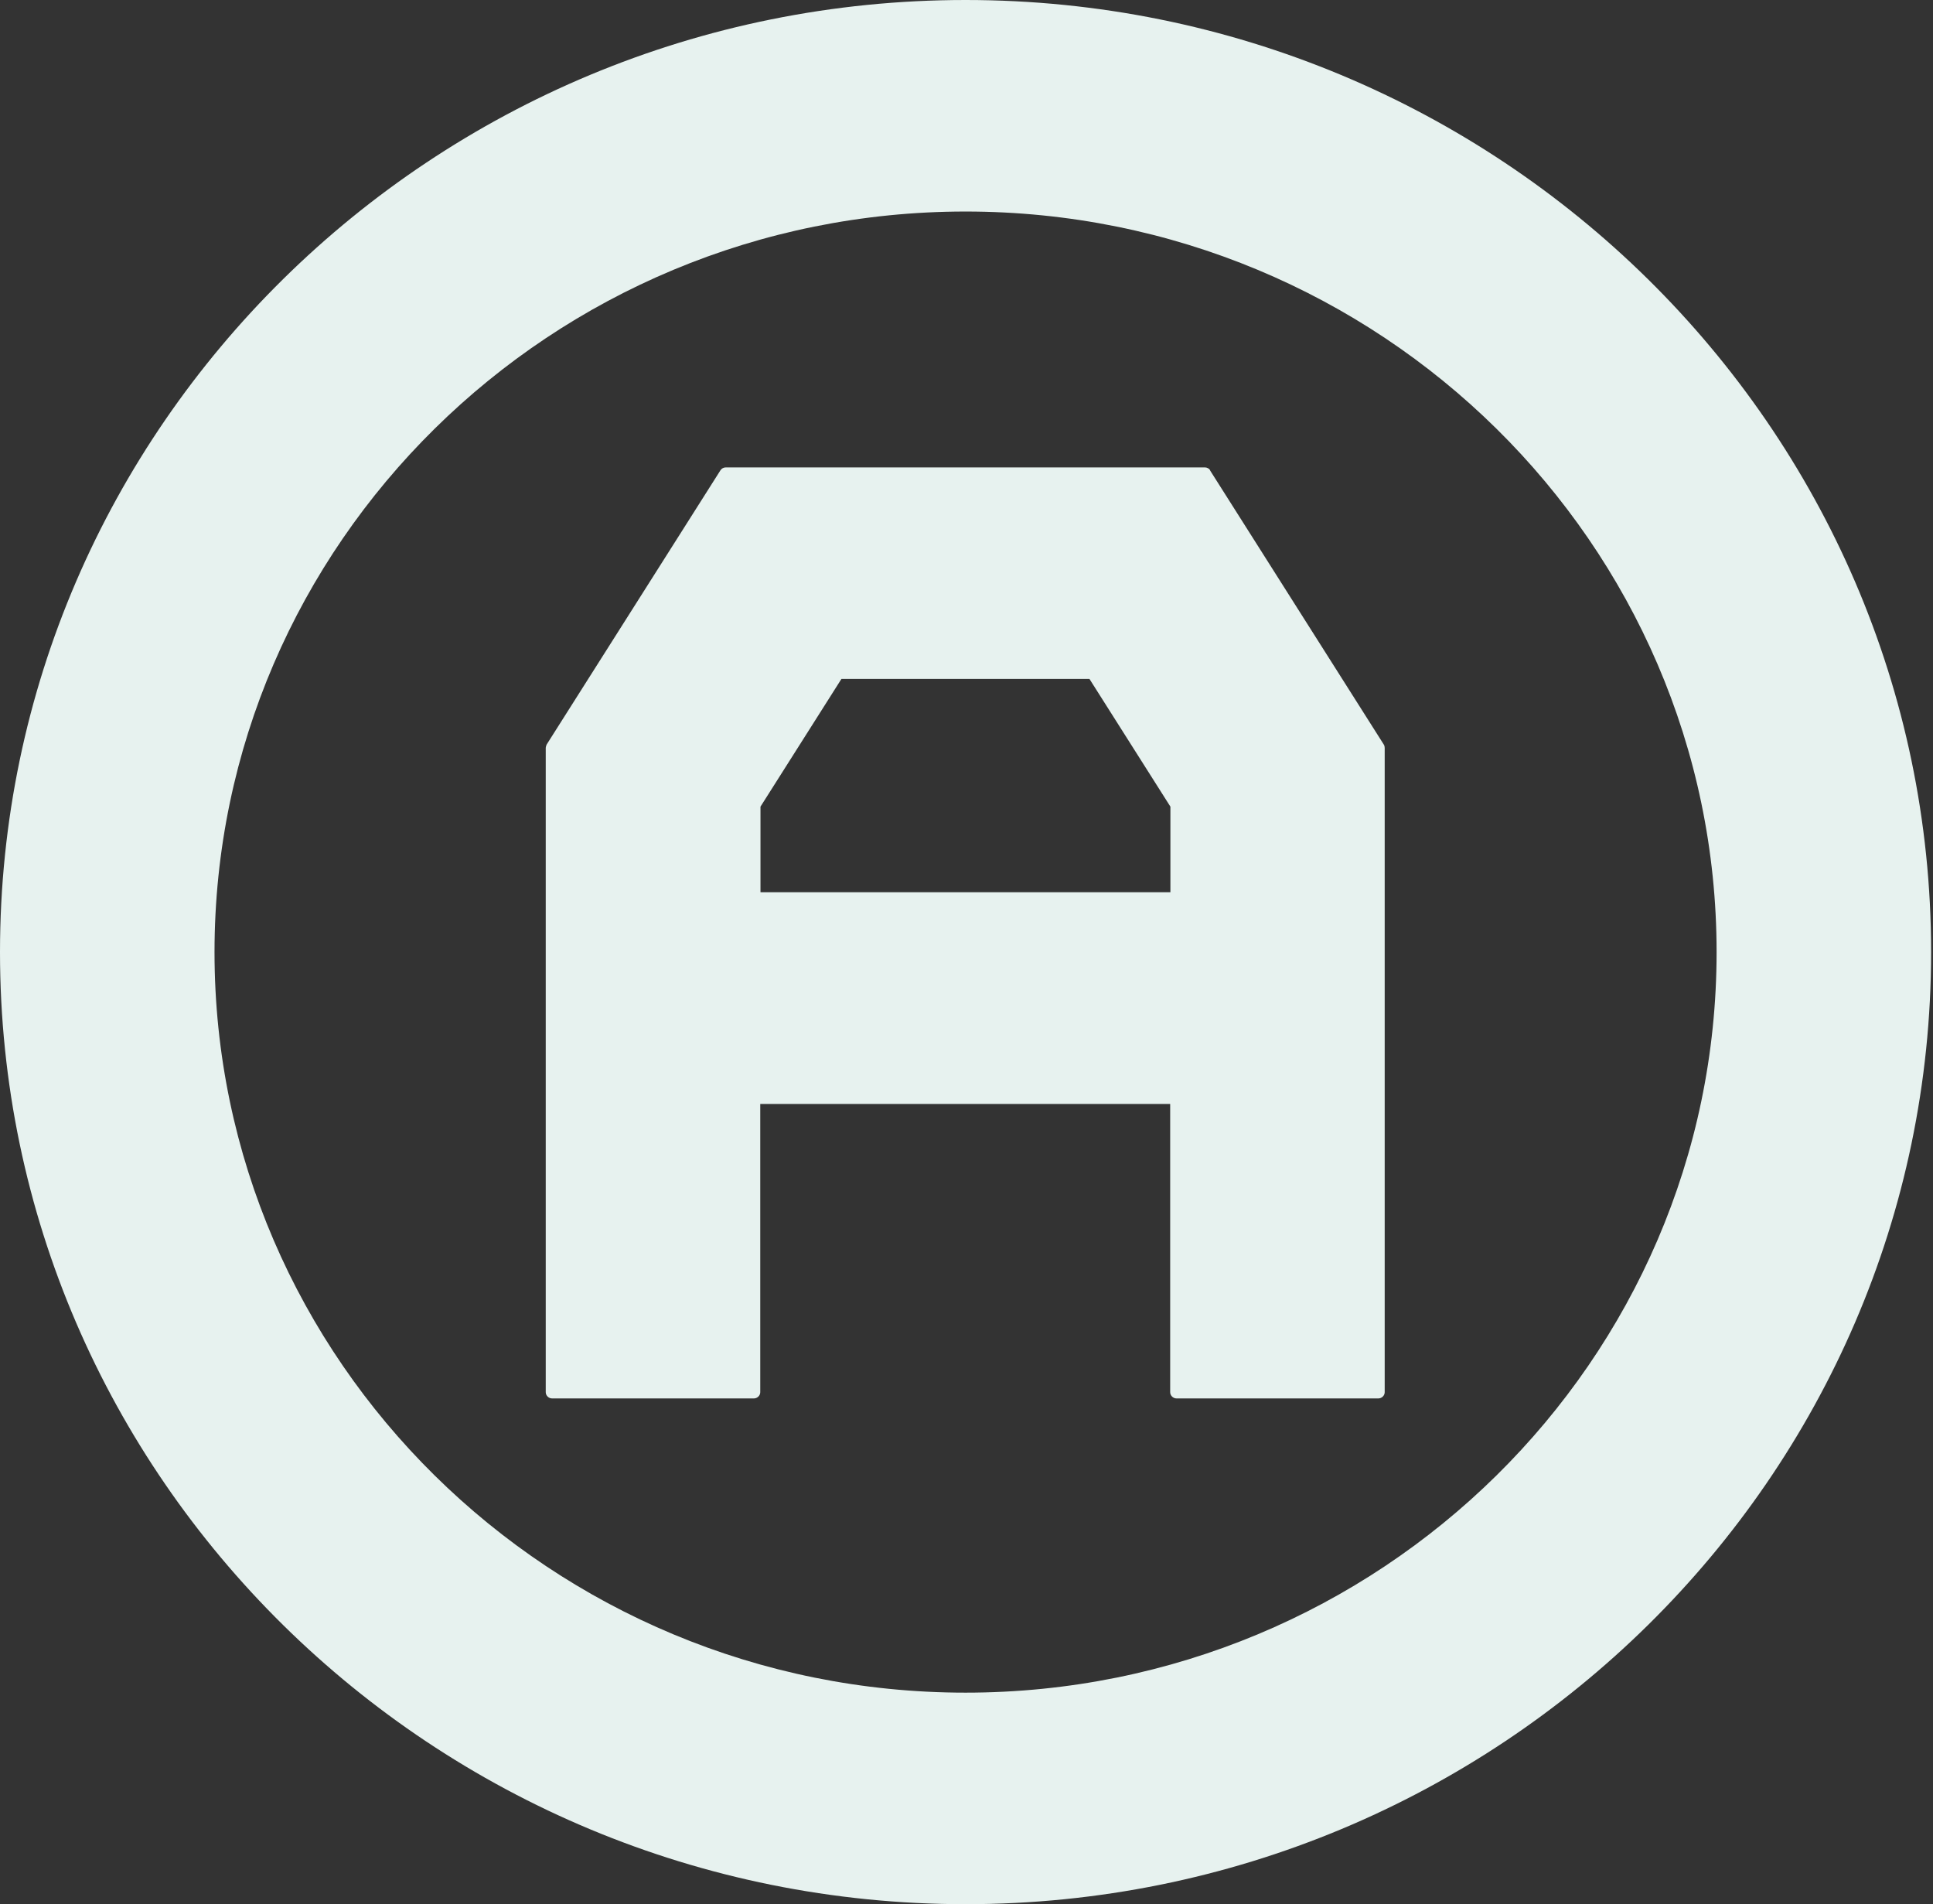 <svg width="662" height="652" viewBox="0 0 662 652" fill="none" xmlns="http://www.w3.org/2000/svg">
<rect x="0" y="0" width="662" height="652" fill="#333333" stroke="none"/>
<path d="M330.677 0C148.319 0 0 146.222 0 326C0 505.778 148.319 652 330.677 652C513.034 652 661.354 505.778 661.354 326C661.354 146.222 512.957 0 330.677 0ZM330.677 579.572C188.826 579.572 73.467 465.844 73.467 326C73.467 186.156 188.826 72.428 330.677 72.428C472.528 72.428 587.887 186.156 587.887 326C587.887 465.844 472.528 579.572 330.677 579.572Z" fill="#E7F2EF"/>
<path d="M414.462 161.027C414.077 160.419 413.384 160.04 412.613 160.04H248.584C247.814 160.04 247.121 160.419 246.736 161.027L187.208 254.939C187.208 254.939 186.9 255.699 186.9 256.078V476.701C186.9 477.84 187.901 478.827 189.056 478.827H258.21C259.365 478.827 260.367 477.84 260.367 476.701V378.006H400.754V476.701C400.754 477.84 401.755 478.827 402.91 478.827H472.064C473.22 478.827 474.221 477.84 474.221 476.701V256.078C474.221 255.699 474.144 255.319 473.913 254.939L414.385 161.027H414.462ZM400.831 276.197V305.502H260.444V276.197L288.167 232.467H373.108L400.831 276.197Z" fill="#E7F2EF"/>
</svg>
